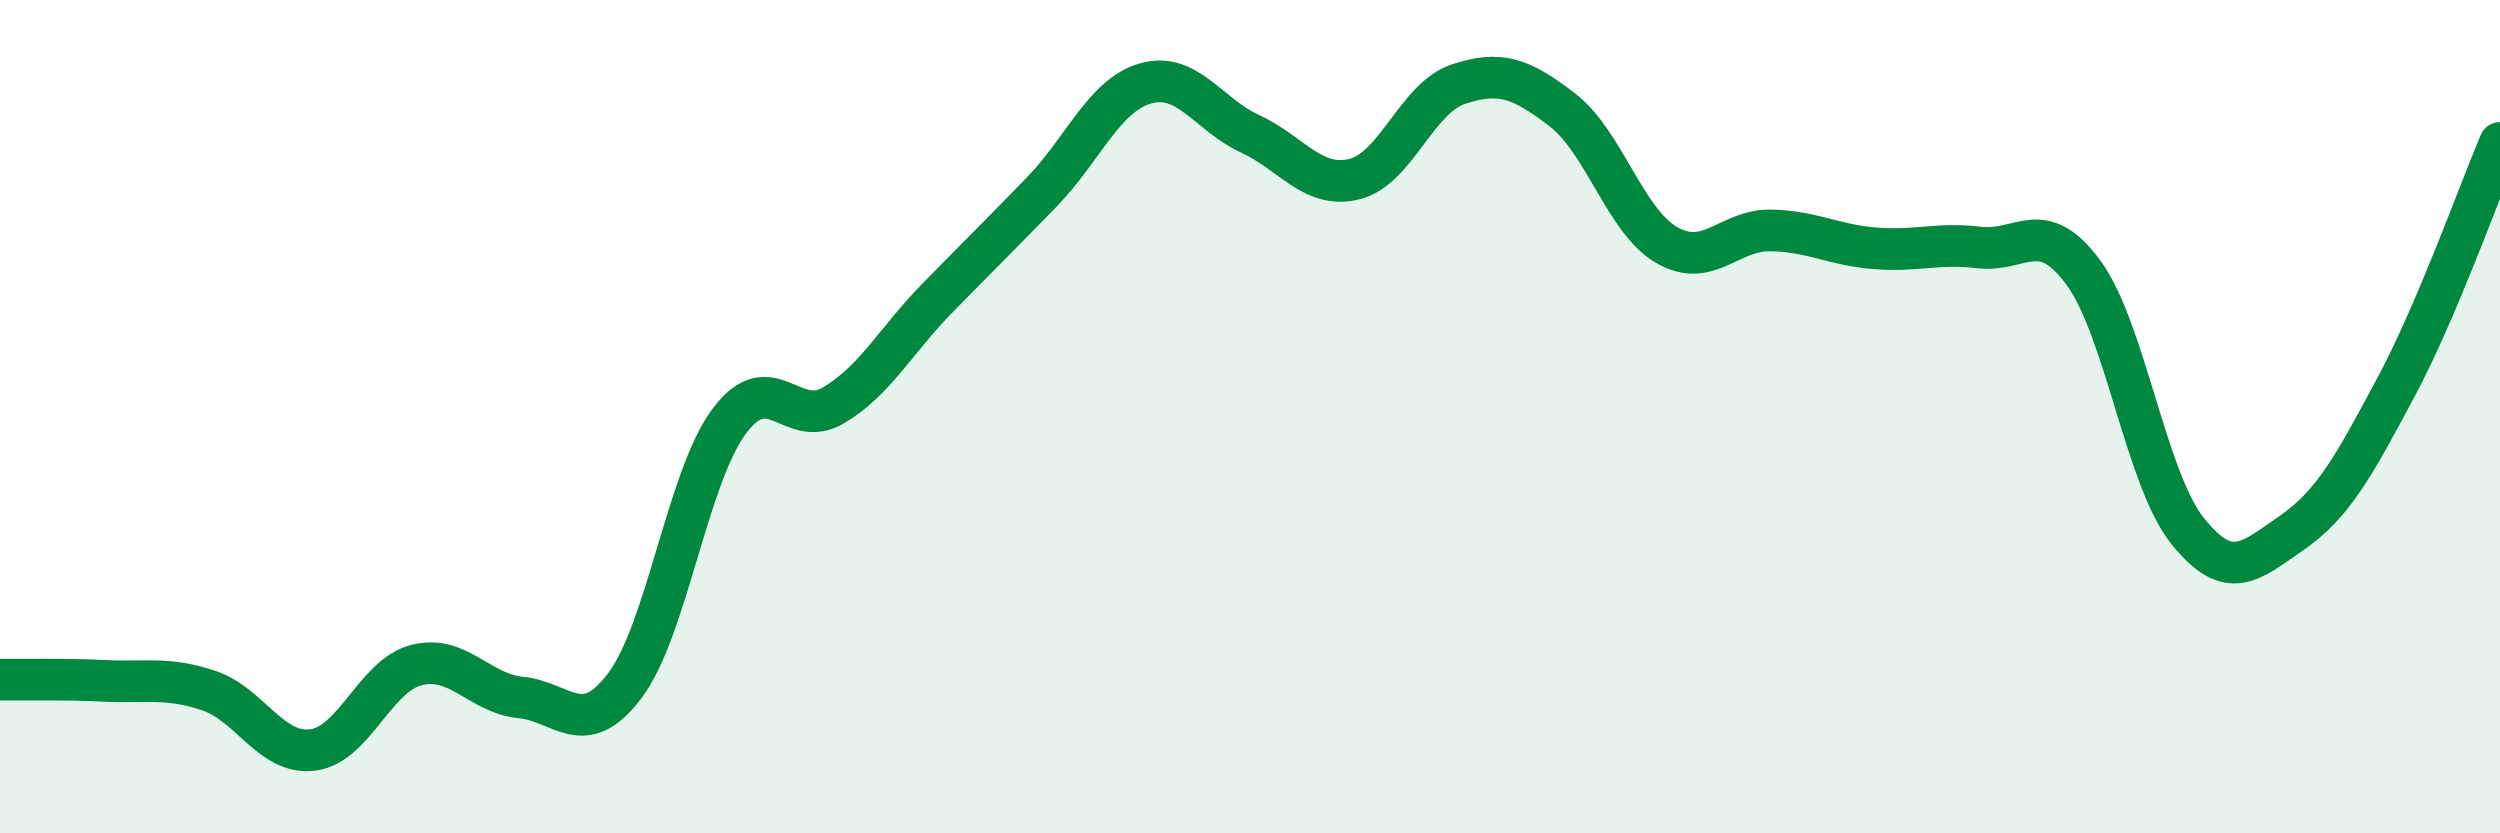 
    <svg width="60" height="20" viewBox="0 0 60 20" xmlns="http://www.w3.org/2000/svg">
      <path
        d="M 0,16.31 C 0.5,16.32 1.5,16.29 2.5,16.34 C 3.5,16.39 4,16.24 5,16.57 C 6,16.9 6.5,18.12 7.5,18 C 8.5,17.88 9,16.21 10,15.96 C 11,15.71 11.5,16.64 12.5,16.74 C 13.5,16.84 14,17.78 15,16.45 C 16,15.12 16.5,11.45 17.5,10.11 C 18.5,8.77 19,10.32 20,9.73 C 21,9.14 21.5,8.17 22.5,7.15 C 23.5,6.13 24,5.64 25,4.61 C 26,3.58 26.5,2.28 27.5,2 C 28.5,1.72 29,2.75 30,3.21 C 31,3.67 31.5,4.54 32.5,4.3 C 33.5,4.06 34,2.35 35,2.02 C 36,1.69 36.5,1.87 37.5,2.64 C 38.5,3.41 39,5.3 40,5.88 C 41,6.46 41.5,5.51 42.5,5.53 C 43.5,5.55 44,5.88 45,5.96 C 46,6.04 46.5,5.82 47.5,5.94 C 48.5,6.06 49,5.18 50,6.54 C 51,7.9 51.5,11.49 52.5,12.74 C 53.5,13.99 54,13.48 55,12.79 C 56,12.1 56.5,11.17 57.5,9.3 C 58.5,7.43 59.5,4.6 60,3.43L60 20L0 20Z"
        fill="#008740"
        opacity="0.1"
        stroke-linecap="round"
        stroke-linejoin="round"
      />
      <path
        d="M 0,16.31 C 0.5,16.32 1.5,16.29 2.5,16.34 C 3.5,16.39 4,16.24 5,16.57 C 6,16.9 6.5,18.12 7.5,18 C 8.5,17.88 9,16.21 10,15.96 C 11,15.71 11.5,16.64 12.5,16.74 C 13.5,16.84 14,17.78 15,16.45 C 16,15.12 16.5,11.45 17.5,10.11 C 18.5,8.77 19,10.32 20,9.73 C 21,9.14 21.5,8.17 22.5,7.15 C 23.5,6.13 24,5.64 25,4.61 C 26,3.58 26.5,2.28 27.5,2 C 28.5,1.72 29,2.75 30,3.21 C 31,3.67 31.5,4.54 32.5,4.3 C 33.5,4.06 34,2.35 35,2.02 C 36,1.69 36.5,1.87 37.5,2.64 C 38.5,3.41 39,5.3 40,5.88 C 41,6.46 41.5,5.51 42.5,5.53 C 43.5,5.55 44,5.88 45,5.96 C 46,6.04 46.5,5.82 47.5,5.94 C 48.5,6.06 49,5.18 50,6.54 C 51,7.9 51.5,11.49 52.5,12.74 C 53.5,13.99 54,13.48 55,12.79 C 56,12.1 56.5,11.17 57.5,9.3 C 58.5,7.43 59.5,4.6 60,3.43"
        stroke="#008740"
        stroke-width="1"
        fill="none"
        stroke-linecap="round"
        stroke-linejoin="round"
      />
    </svg>
  